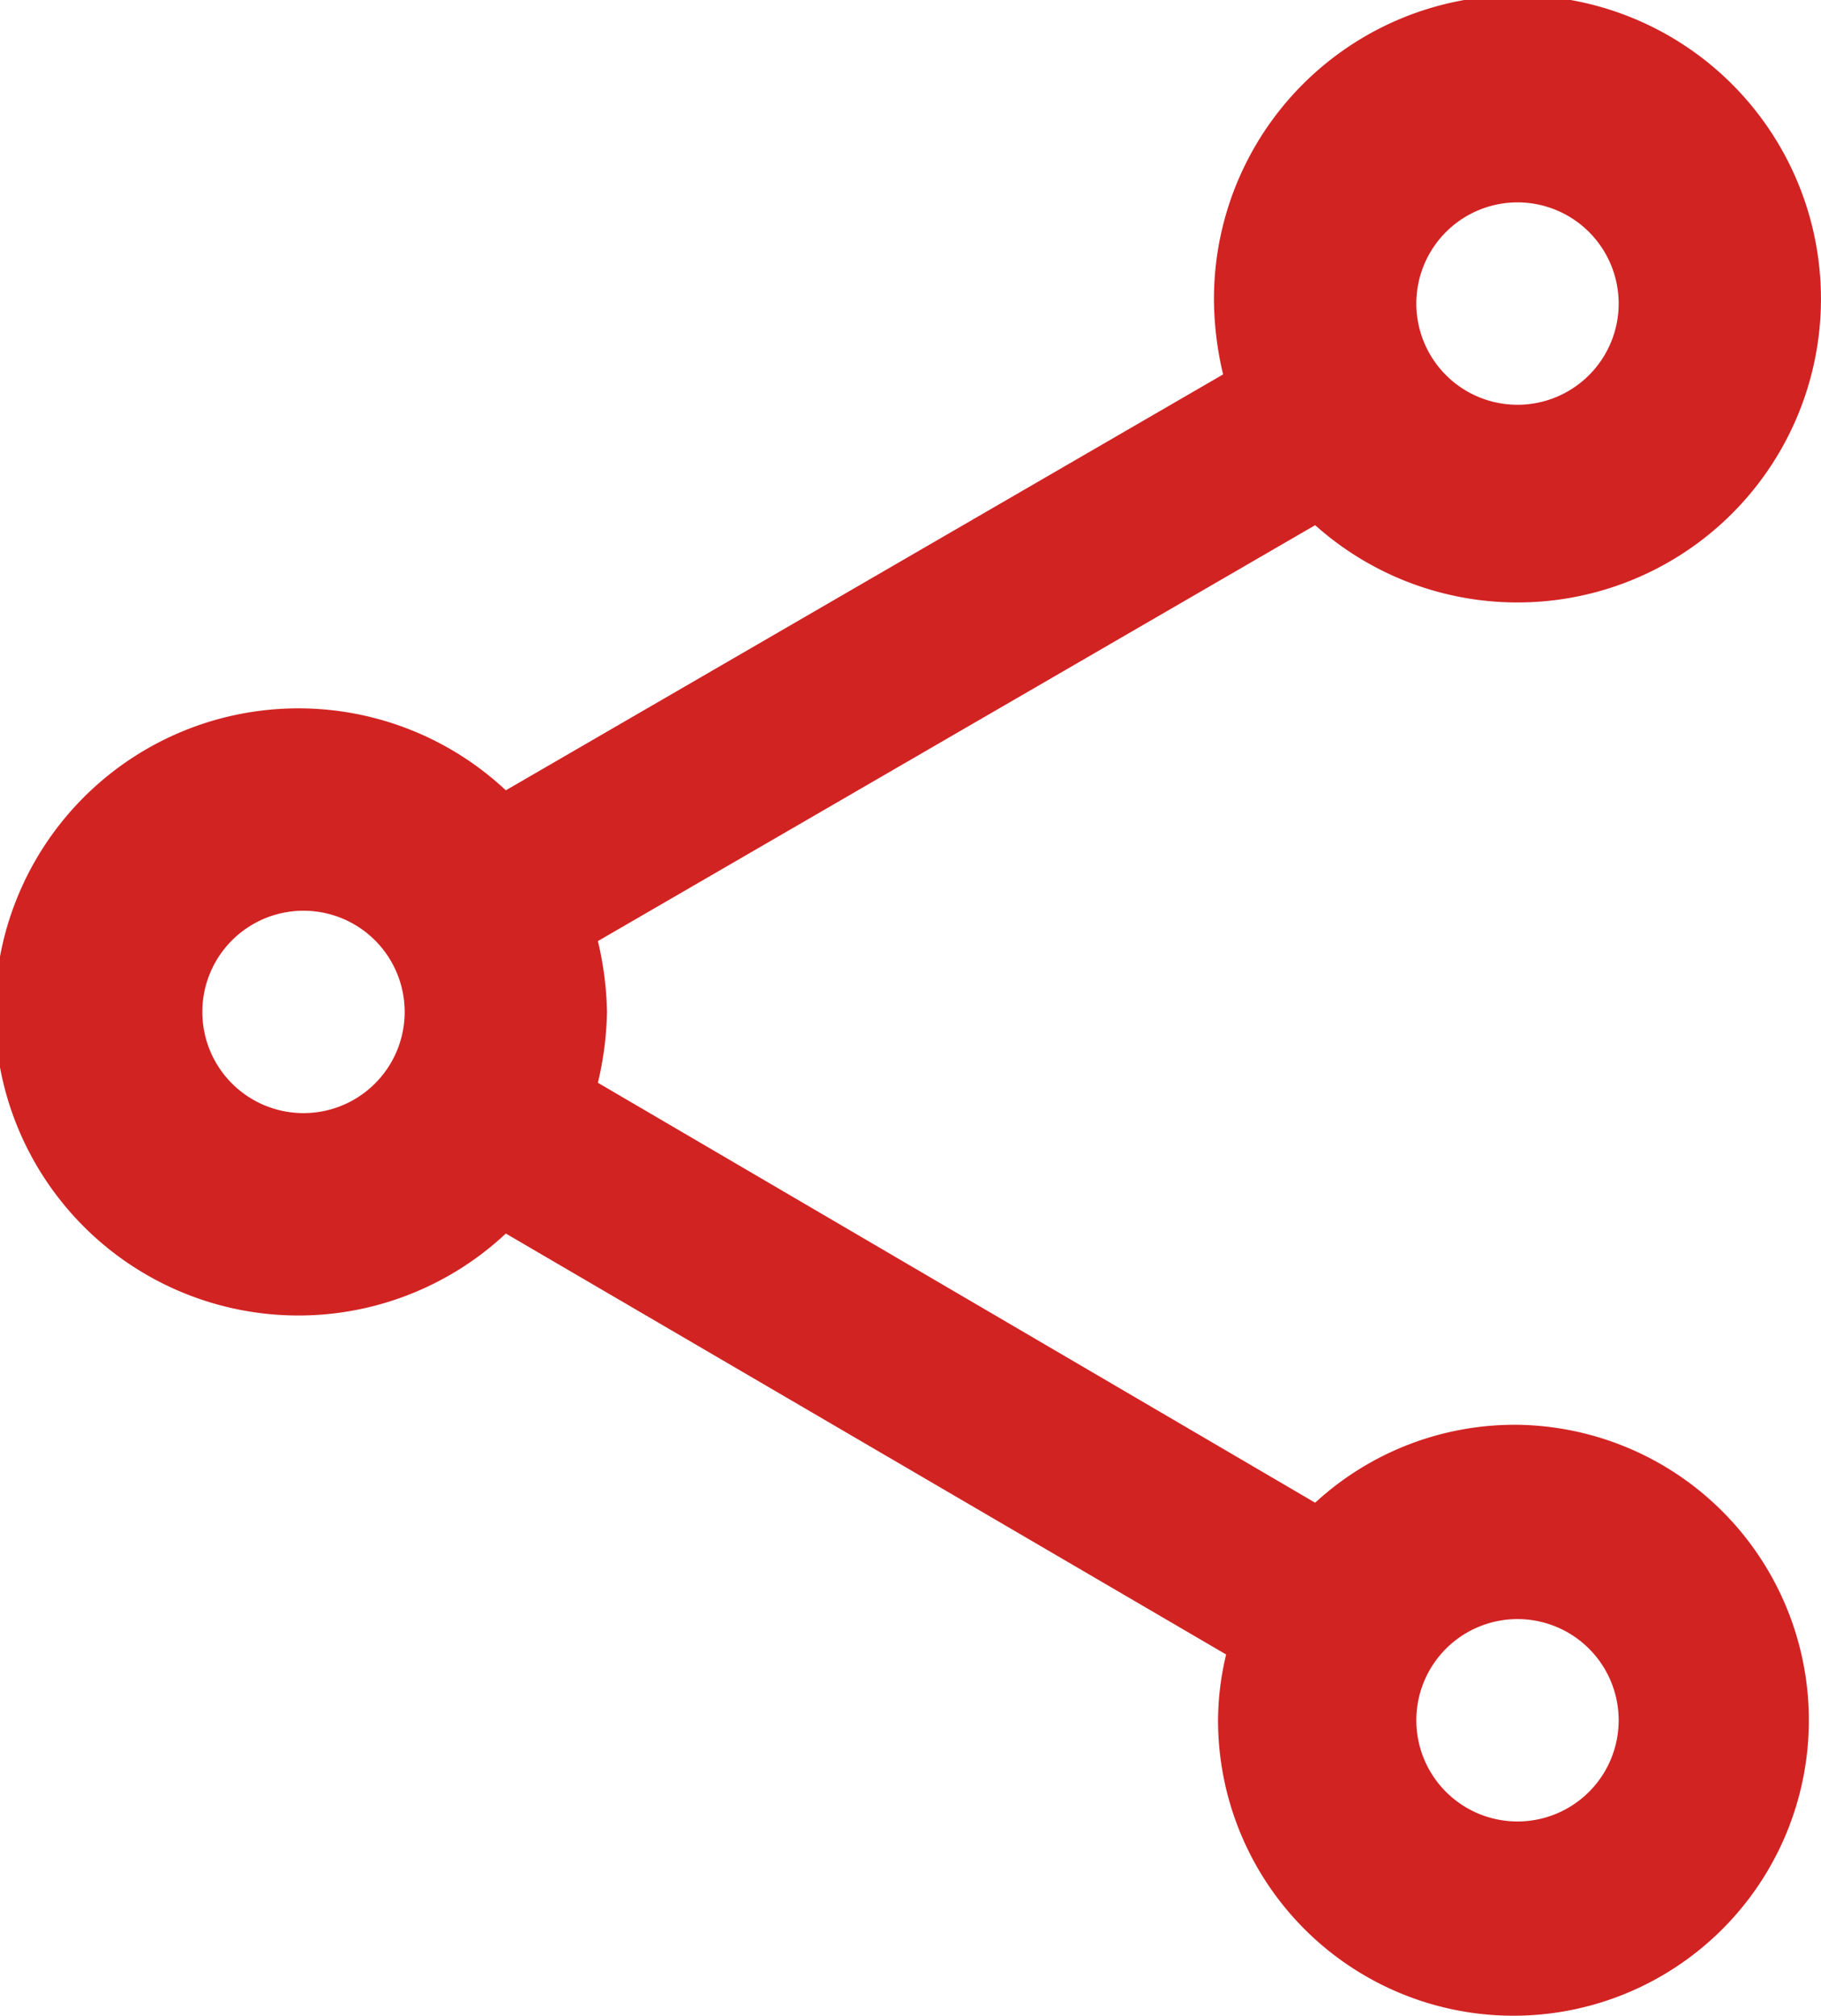 <svg id="Layer_1" data-name="Layer 1" xmlns="http://www.w3.org/2000/svg" viewBox="0 0 18 19.92"><defs><style>.cls-1{fill:#d22323;}</style></defs><path class="cls-1" d="M18,16.08a2.91,2.91,0,0,0-2,.77L8.91,12.7A3.27,3.27,0,0,0,9,12a3.27,3.27,0,0,0-.09-.7L16,7.19A3,3,0,1,0,15,5a3.27,3.27,0,0,0,.09.7L8,9.81a3,3,0,1,0,0,4.38l7.12,4.16a2.82,2.82,0,0,0-.08.65A2.92,2.92,0,1,0,18,16.08ZM18,4a1,1,0,1,1-1,1A1,1,0,0,1,18,4ZM6,13a1,1,0,1,1,1-1A1,1,0,0,1,6,13Zm12,7a1,1,0,1,1,1-1A1,1,0,0,1,18,20Z" transform="translate(-3 -2)"/></svg>